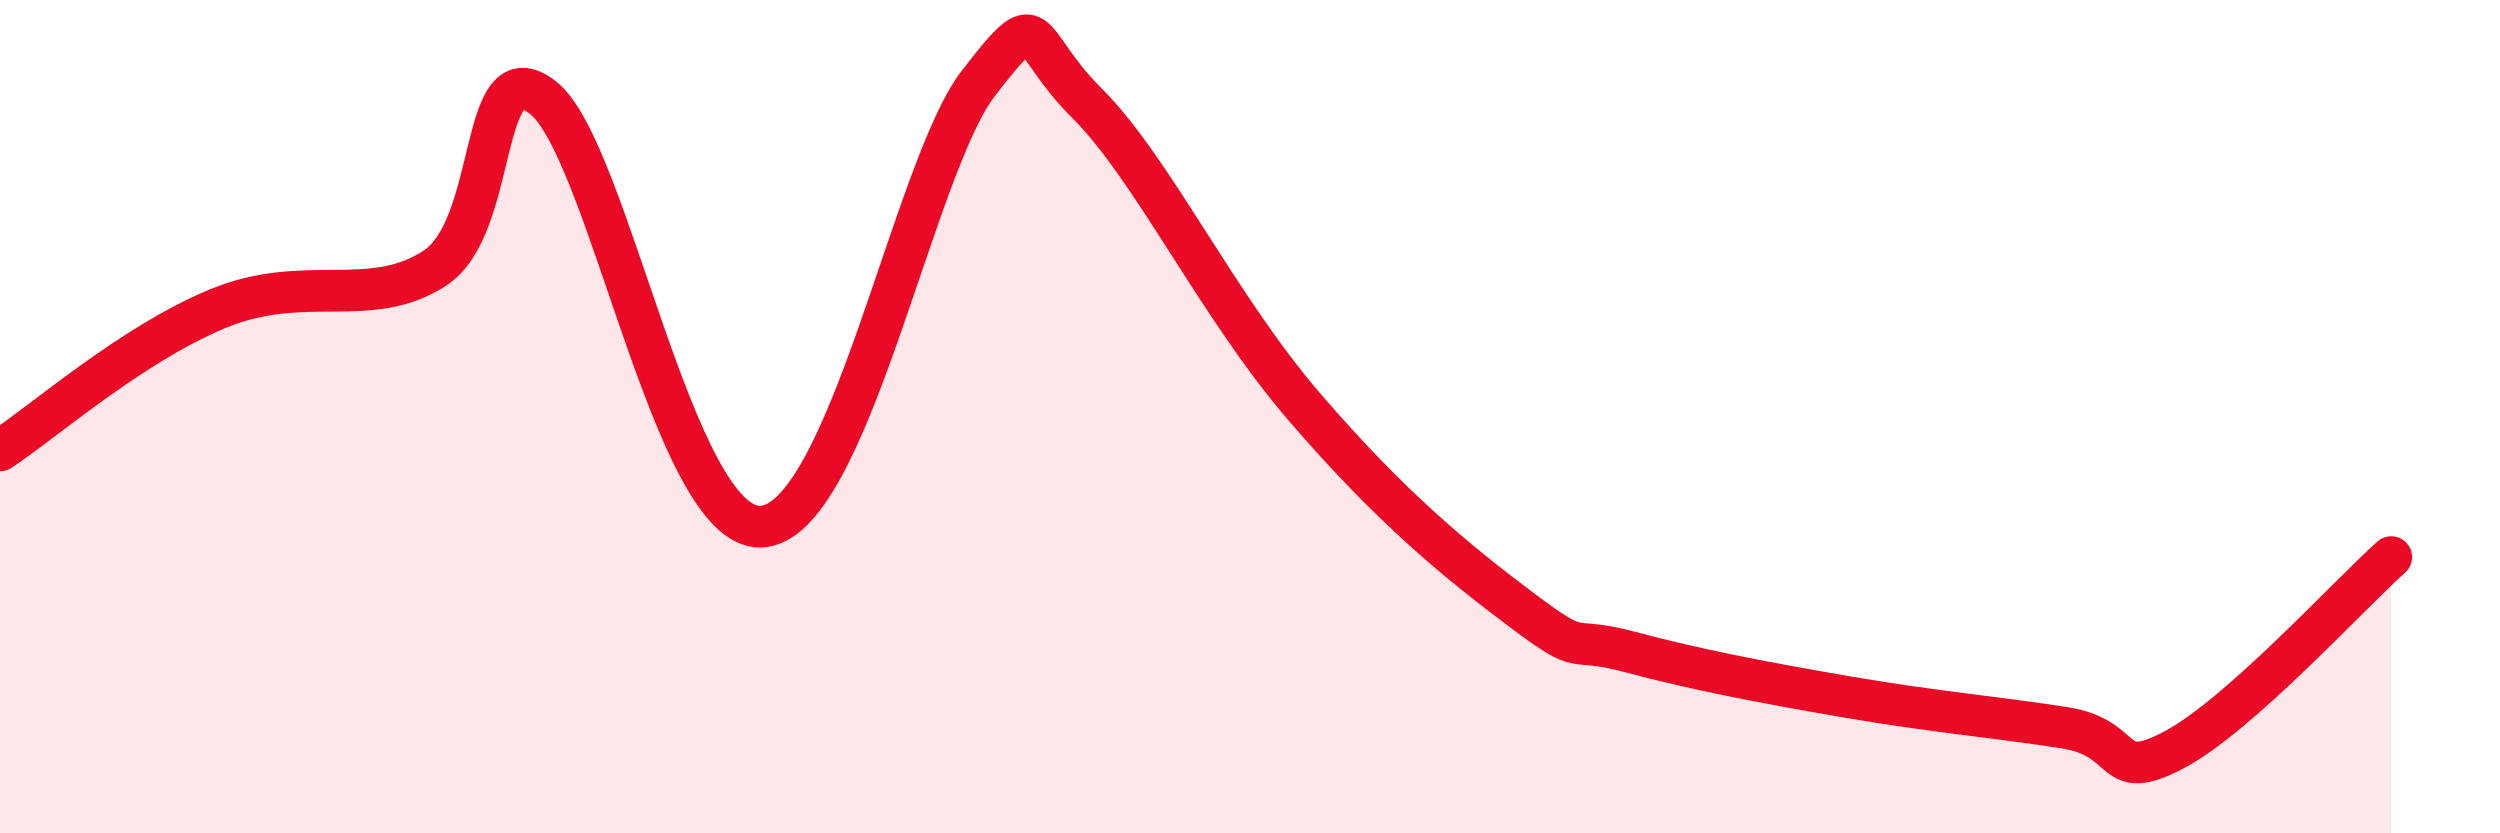 
    <svg width="60" height="20" viewBox="0 0 60 20" xmlns="http://www.w3.org/2000/svg">
      <path
        d="M 0,10.81 C 1.04,10.13 3.13,8.28 5.22,7.41 C 7.31,6.54 8.87,7.45 10.43,6.44 C 11.99,5.43 11.47,1.11 13.04,2.35 C 14.61,3.59 16.17,12.71 18.26,12.64 C 20.35,12.57 21.91,4.03 23.48,2 C 25.05,-0.03 24.53,0.93 26.09,2.48 C 27.65,4.03 29.21,7.33 31.3,9.76 C 33.39,12.19 34.95,13.46 36.52,14.64 C 38.09,15.82 37.56,15.23 39.13,15.65 C 40.7,16.07 42.26,16.37 44.35,16.73 C 46.44,17.09 48.01,17.22 49.57,17.47 C 51.13,17.72 50.61,18.82 52.17,18 C 53.73,17.18 56.35,14.3 57.39,13.37L57.39 20L0 20Z"
        fill="#EB0A25"
        opacity="0.1"
        stroke-linecap="round"
        stroke-linejoin="round"
      />
      <path
        d="M 0,10.81 C 1.04,10.13 3.13,8.28 5.22,7.41 C 7.31,6.54 8.87,7.45 10.43,6.44 C 11.99,5.43 11.47,1.11 13.04,2.35 C 14.61,3.59 16.17,12.71 18.26,12.64 C 20.35,12.57 21.91,4.03 23.48,2 C 25.05,-0.03 24.53,0.93 26.09,2.48 C 27.65,4.03 29.21,7.33 31.3,9.76 C 33.39,12.19 34.95,13.46 36.52,14.64 C 38.09,15.82 37.56,15.23 39.13,15.65 C 40.7,16.07 42.26,16.37 44.35,16.73 C 46.44,17.09 48.01,17.22 49.57,17.47 C 51.13,17.72 50.61,18.82 52.17,18 C 53.73,17.18 56.35,14.3 57.39,13.37"
        stroke="#EB0A25"
        stroke-width="1"
        fill="none"
        stroke-linecap="round"
        stroke-linejoin="round"
      />
    </svg>
  
